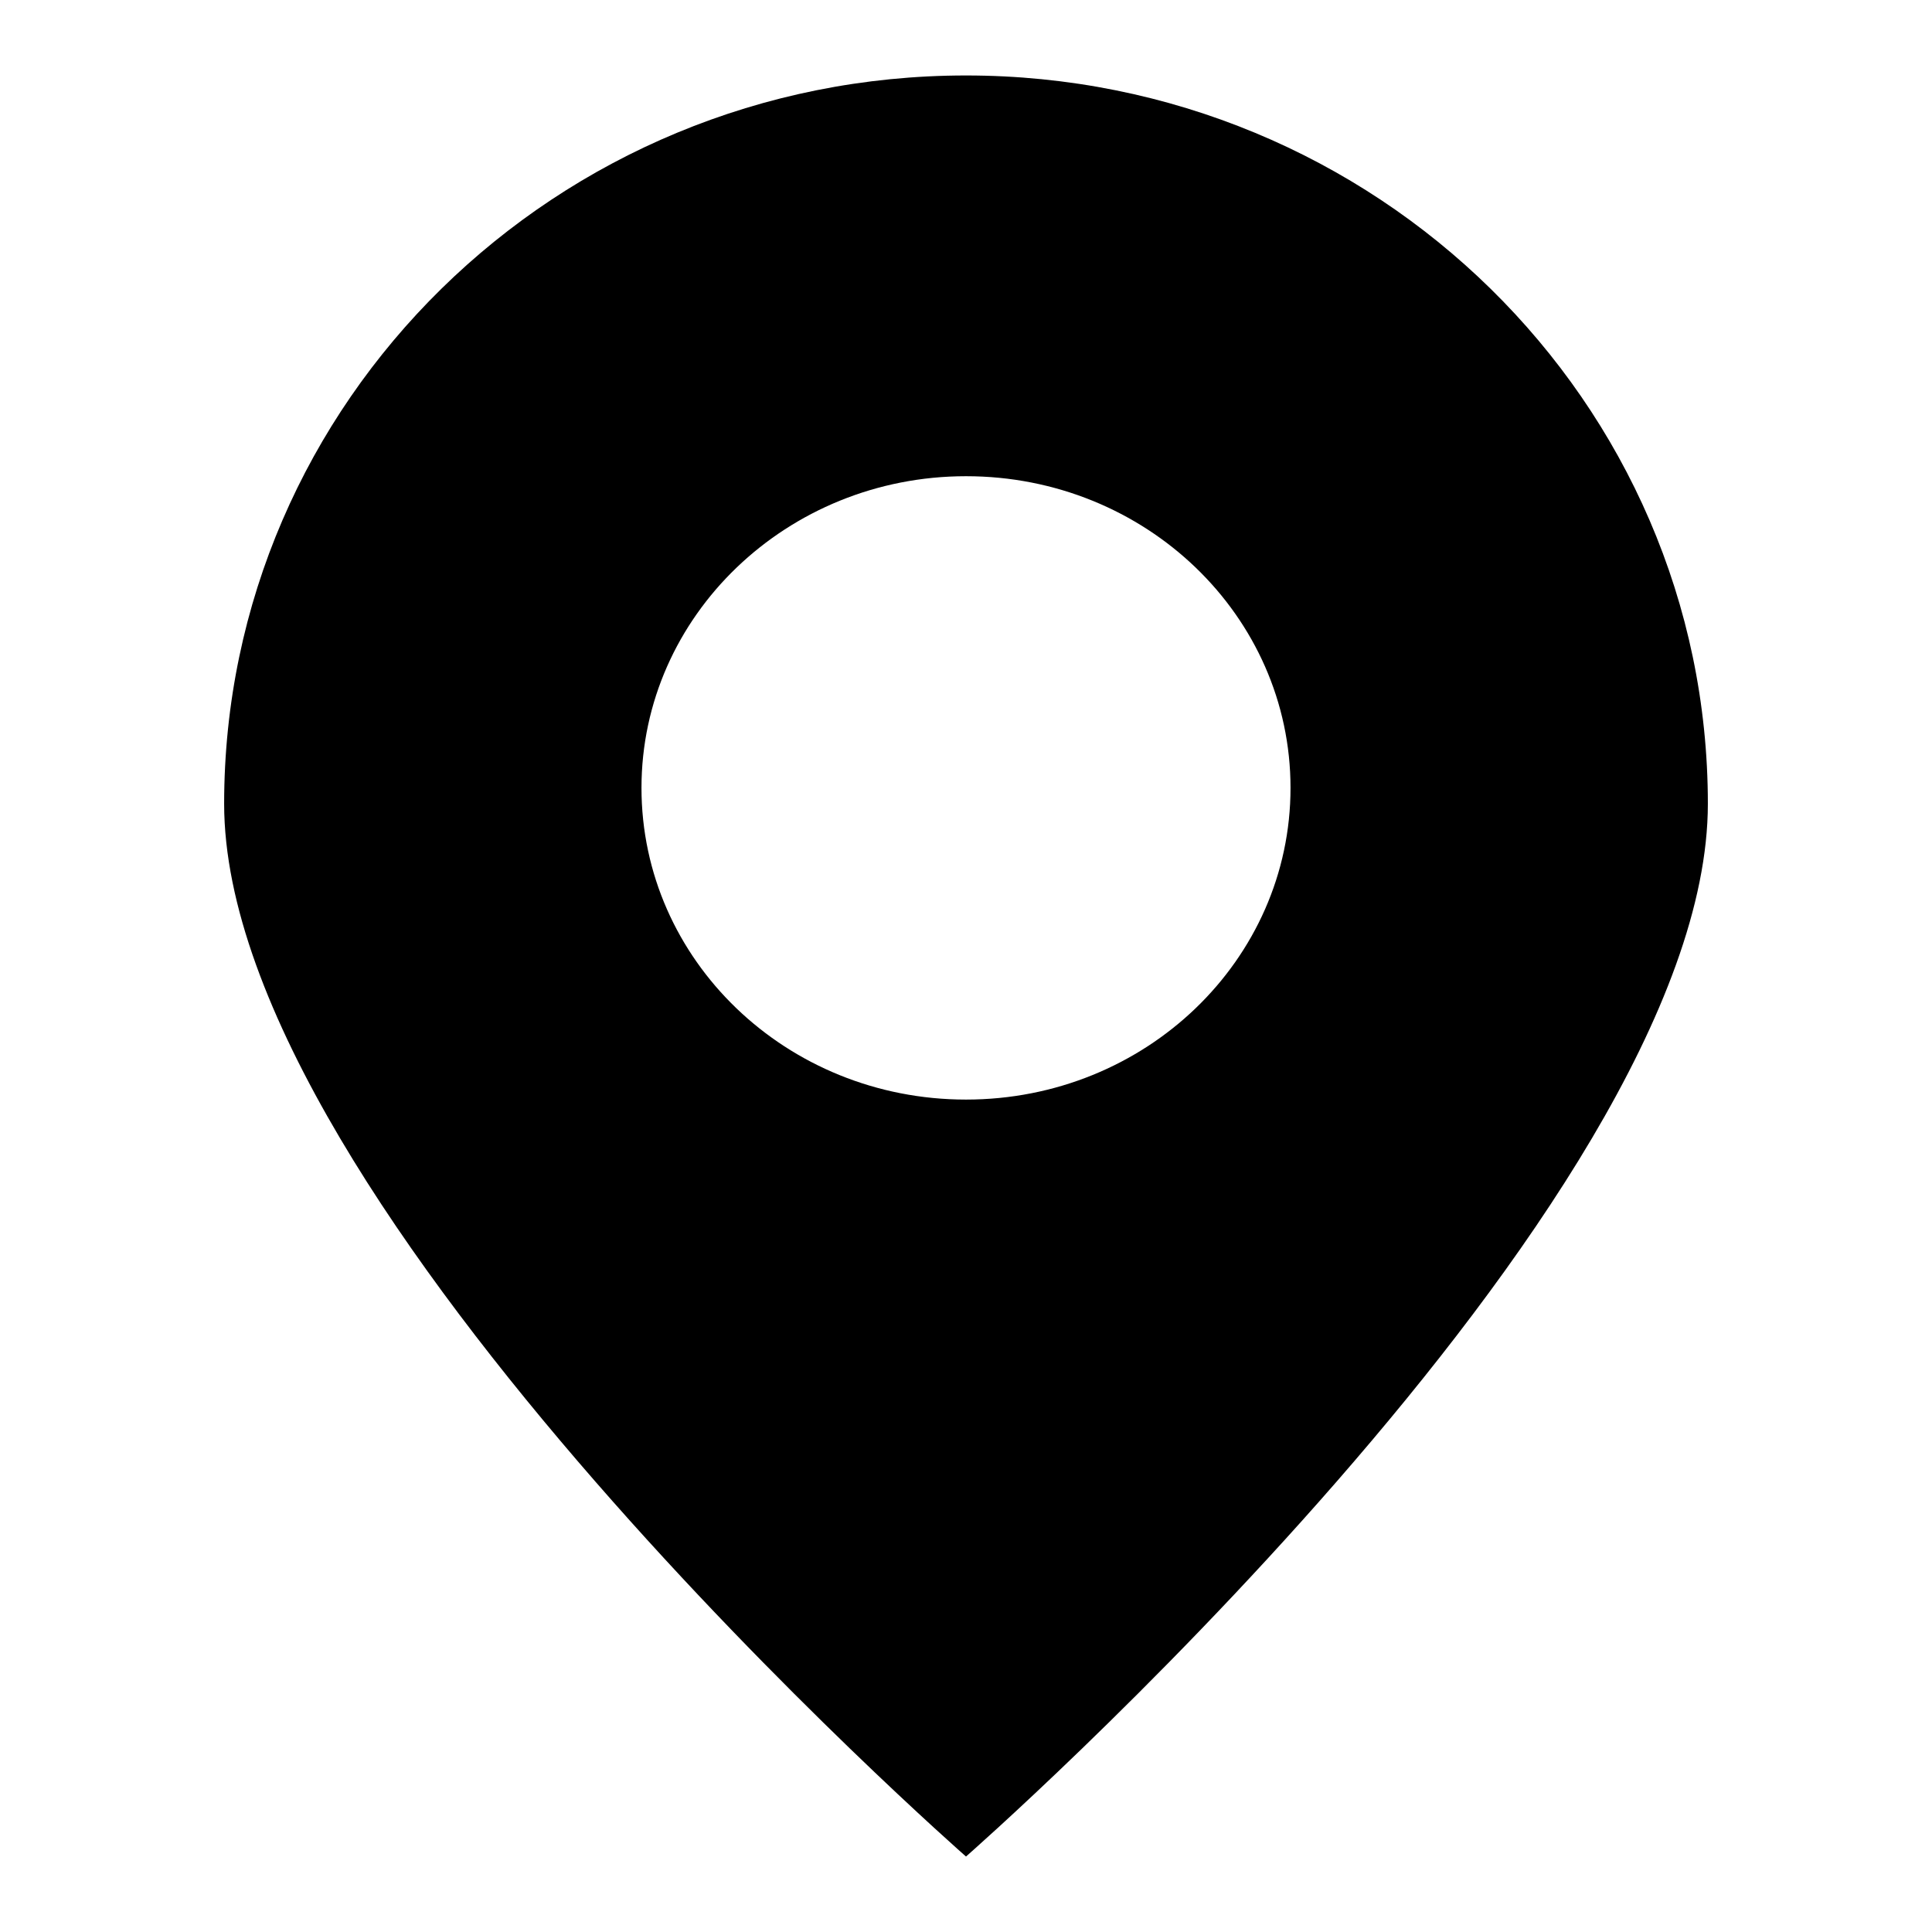 <?xml version="1.0" encoding="utf-8"?>
<!-- Svg Vector Icons : http://www.onlinewebfonts.com/icon -->
<!DOCTYPE svg PUBLIC "-//W3C//DTD SVG 1.1//EN" "http://www.w3.org/Graphics/SVG/1.1/DTD/svg11.dtd">
<svg version="1.1" xmlns="http://www.w3.org/2000/svg" xmlns:xlink="http://www.w3.org/1999/xlink" x="0px" y="0px" viewBox="0 0 256 256" enable-background="new 0 0 256 256" xml:space="preserve">
<g><g><path fill="#000000" d="M128,10c-54.3,0-98.3,43.2-98.3,96.5C29.7,159.9,128,246,128,246s98.3-86.1,98.3-139.5C226.3,53.2,182.3,10,128,10L128,10z M128,145.7c-23.8,0-43-18.5-43-41.3c0-22.8,19.3-41.3,43-41.3c23.8,0,43,18.5,43,41.3C171,127.2,151.8,145.7,128,145.7L128,145.7z"/></g></g>
</svg>